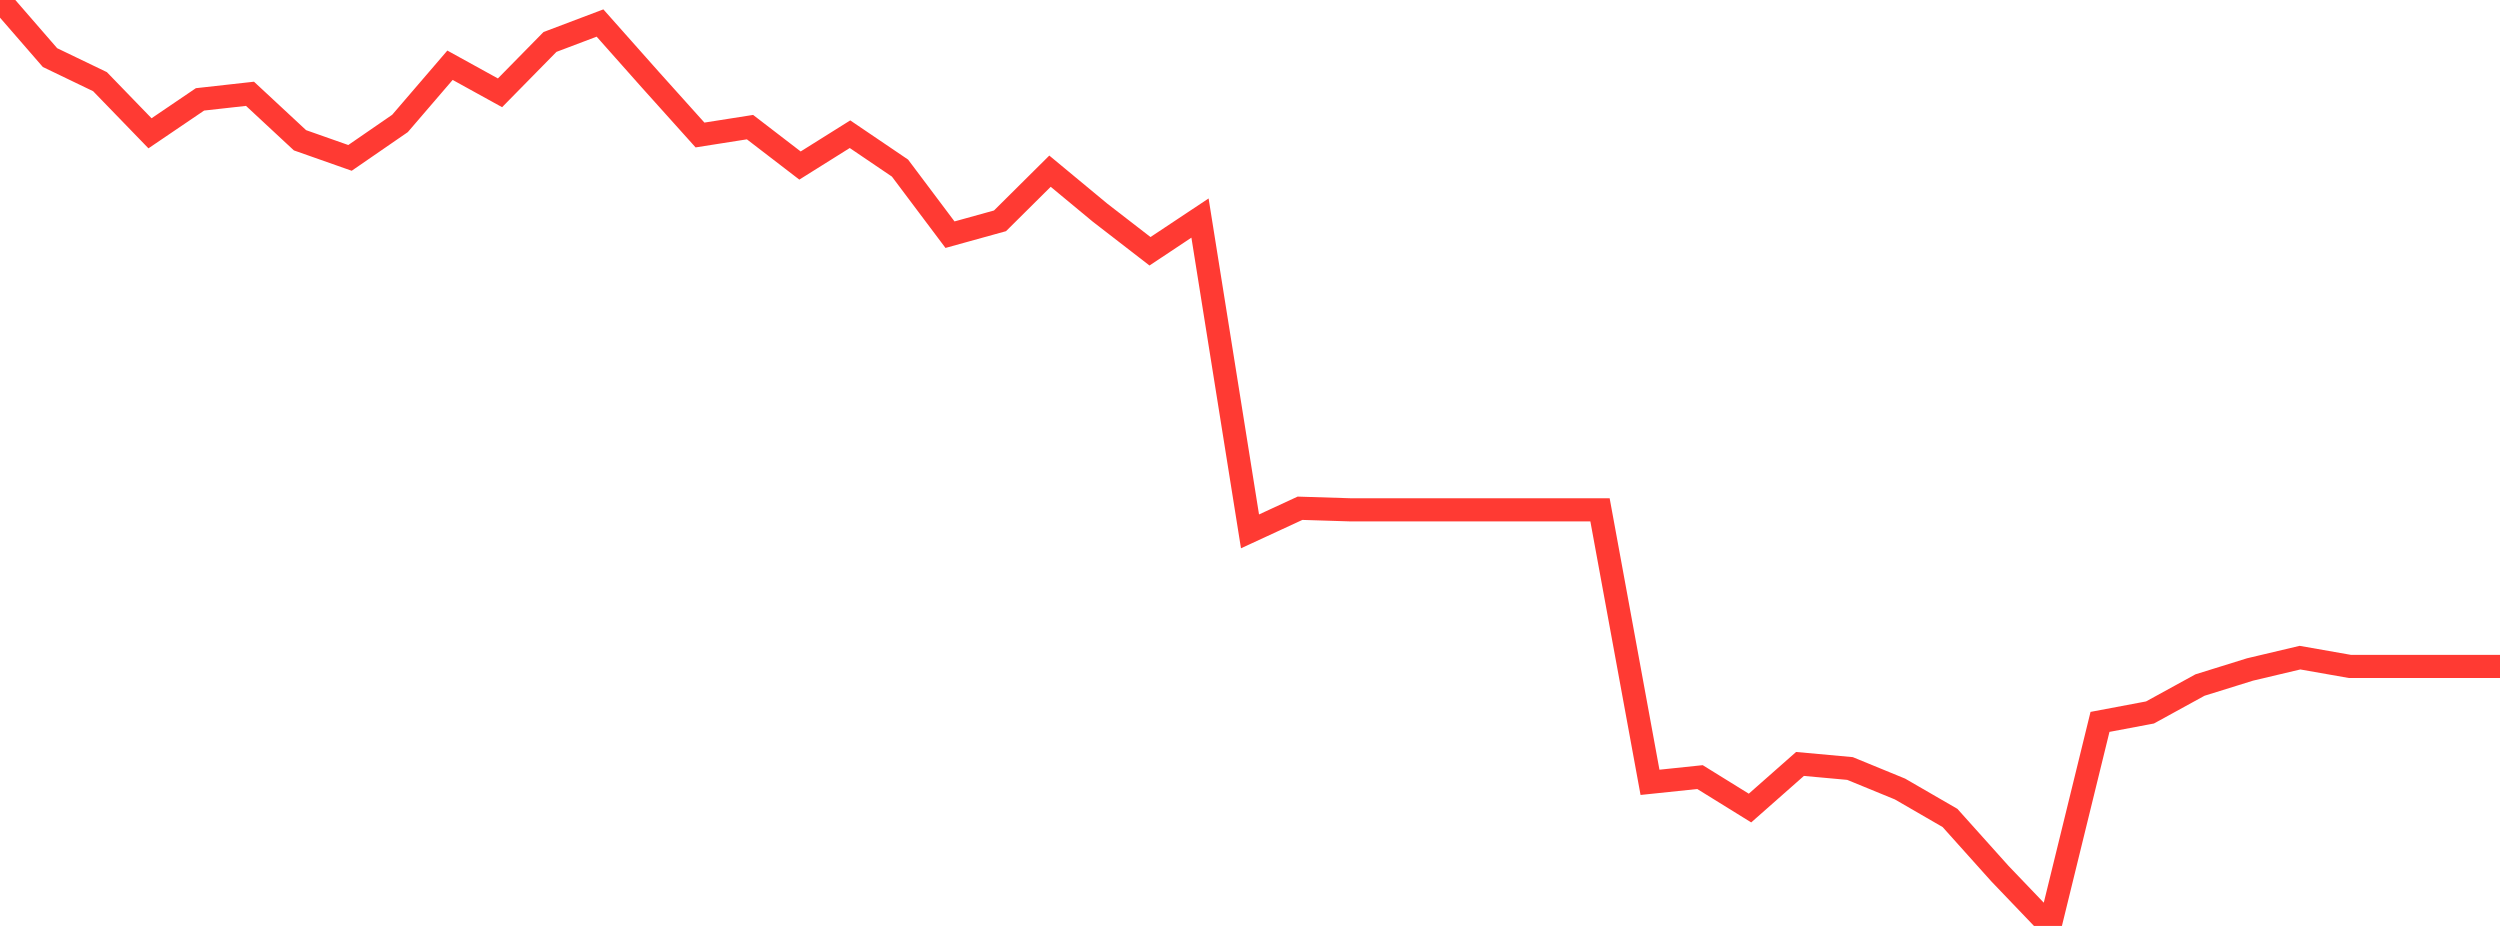 <?xml version="1.0" standalone="no"?>
<!DOCTYPE svg PUBLIC "-//W3C//DTD SVG 1.1//EN" "http://www.w3.org/Graphics/SVG/1.1/DTD/svg11.dtd">

<svg width="135" height="50" viewBox="0 0 135 50" preserveAspectRatio="none" 
  xmlns="http://www.w3.org/2000/svg"
  xmlns:xlink="http://www.w3.org/1999/xlink">


<polyline points="0.0, 0.0 2.7, 3.11 5.4, 4.41 8.1, 7.198 10.8, 5.366 13.5, 5.065 16.2, 7.575 18.9, 8.526 21.6, 6.666 24.3, 3.523 27.0, 5.012 29.7, 2.265 32.4, 1.243 35.1, 4.284 37.8, 7.29 40.5, 6.865 43.2, 8.939 45.9, 7.247 48.6, 9.077 51.3, 12.673 54.0, 11.925 56.7, 9.244 59.4, 11.482 62.1, 13.569 64.8, 11.775 67.5, 28.694 70.2, 27.446 72.9, 27.53 75.6, 27.53 78.3, 27.53 81.0, 27.53 83.7, 27.53 86.4, 27.53 89.1, 42.246 91.8, 41.963 94.5, 43.635 97.2, 41.253 99.9, 41.499 102.6, 42.607 105.3, 44.169 108.0, 47.18 110.7, 50.0 113.4, 38.982 116.1, 38.473 118.8, 36.992 121.5, 36.152 124.2, 35.513 126.9, 35.988 129.6, 35.988 132.3, 35.988 135.0, 35.988" fill="none" stroke="#ff3a33" stroke-width="1.25"/>

</svg>